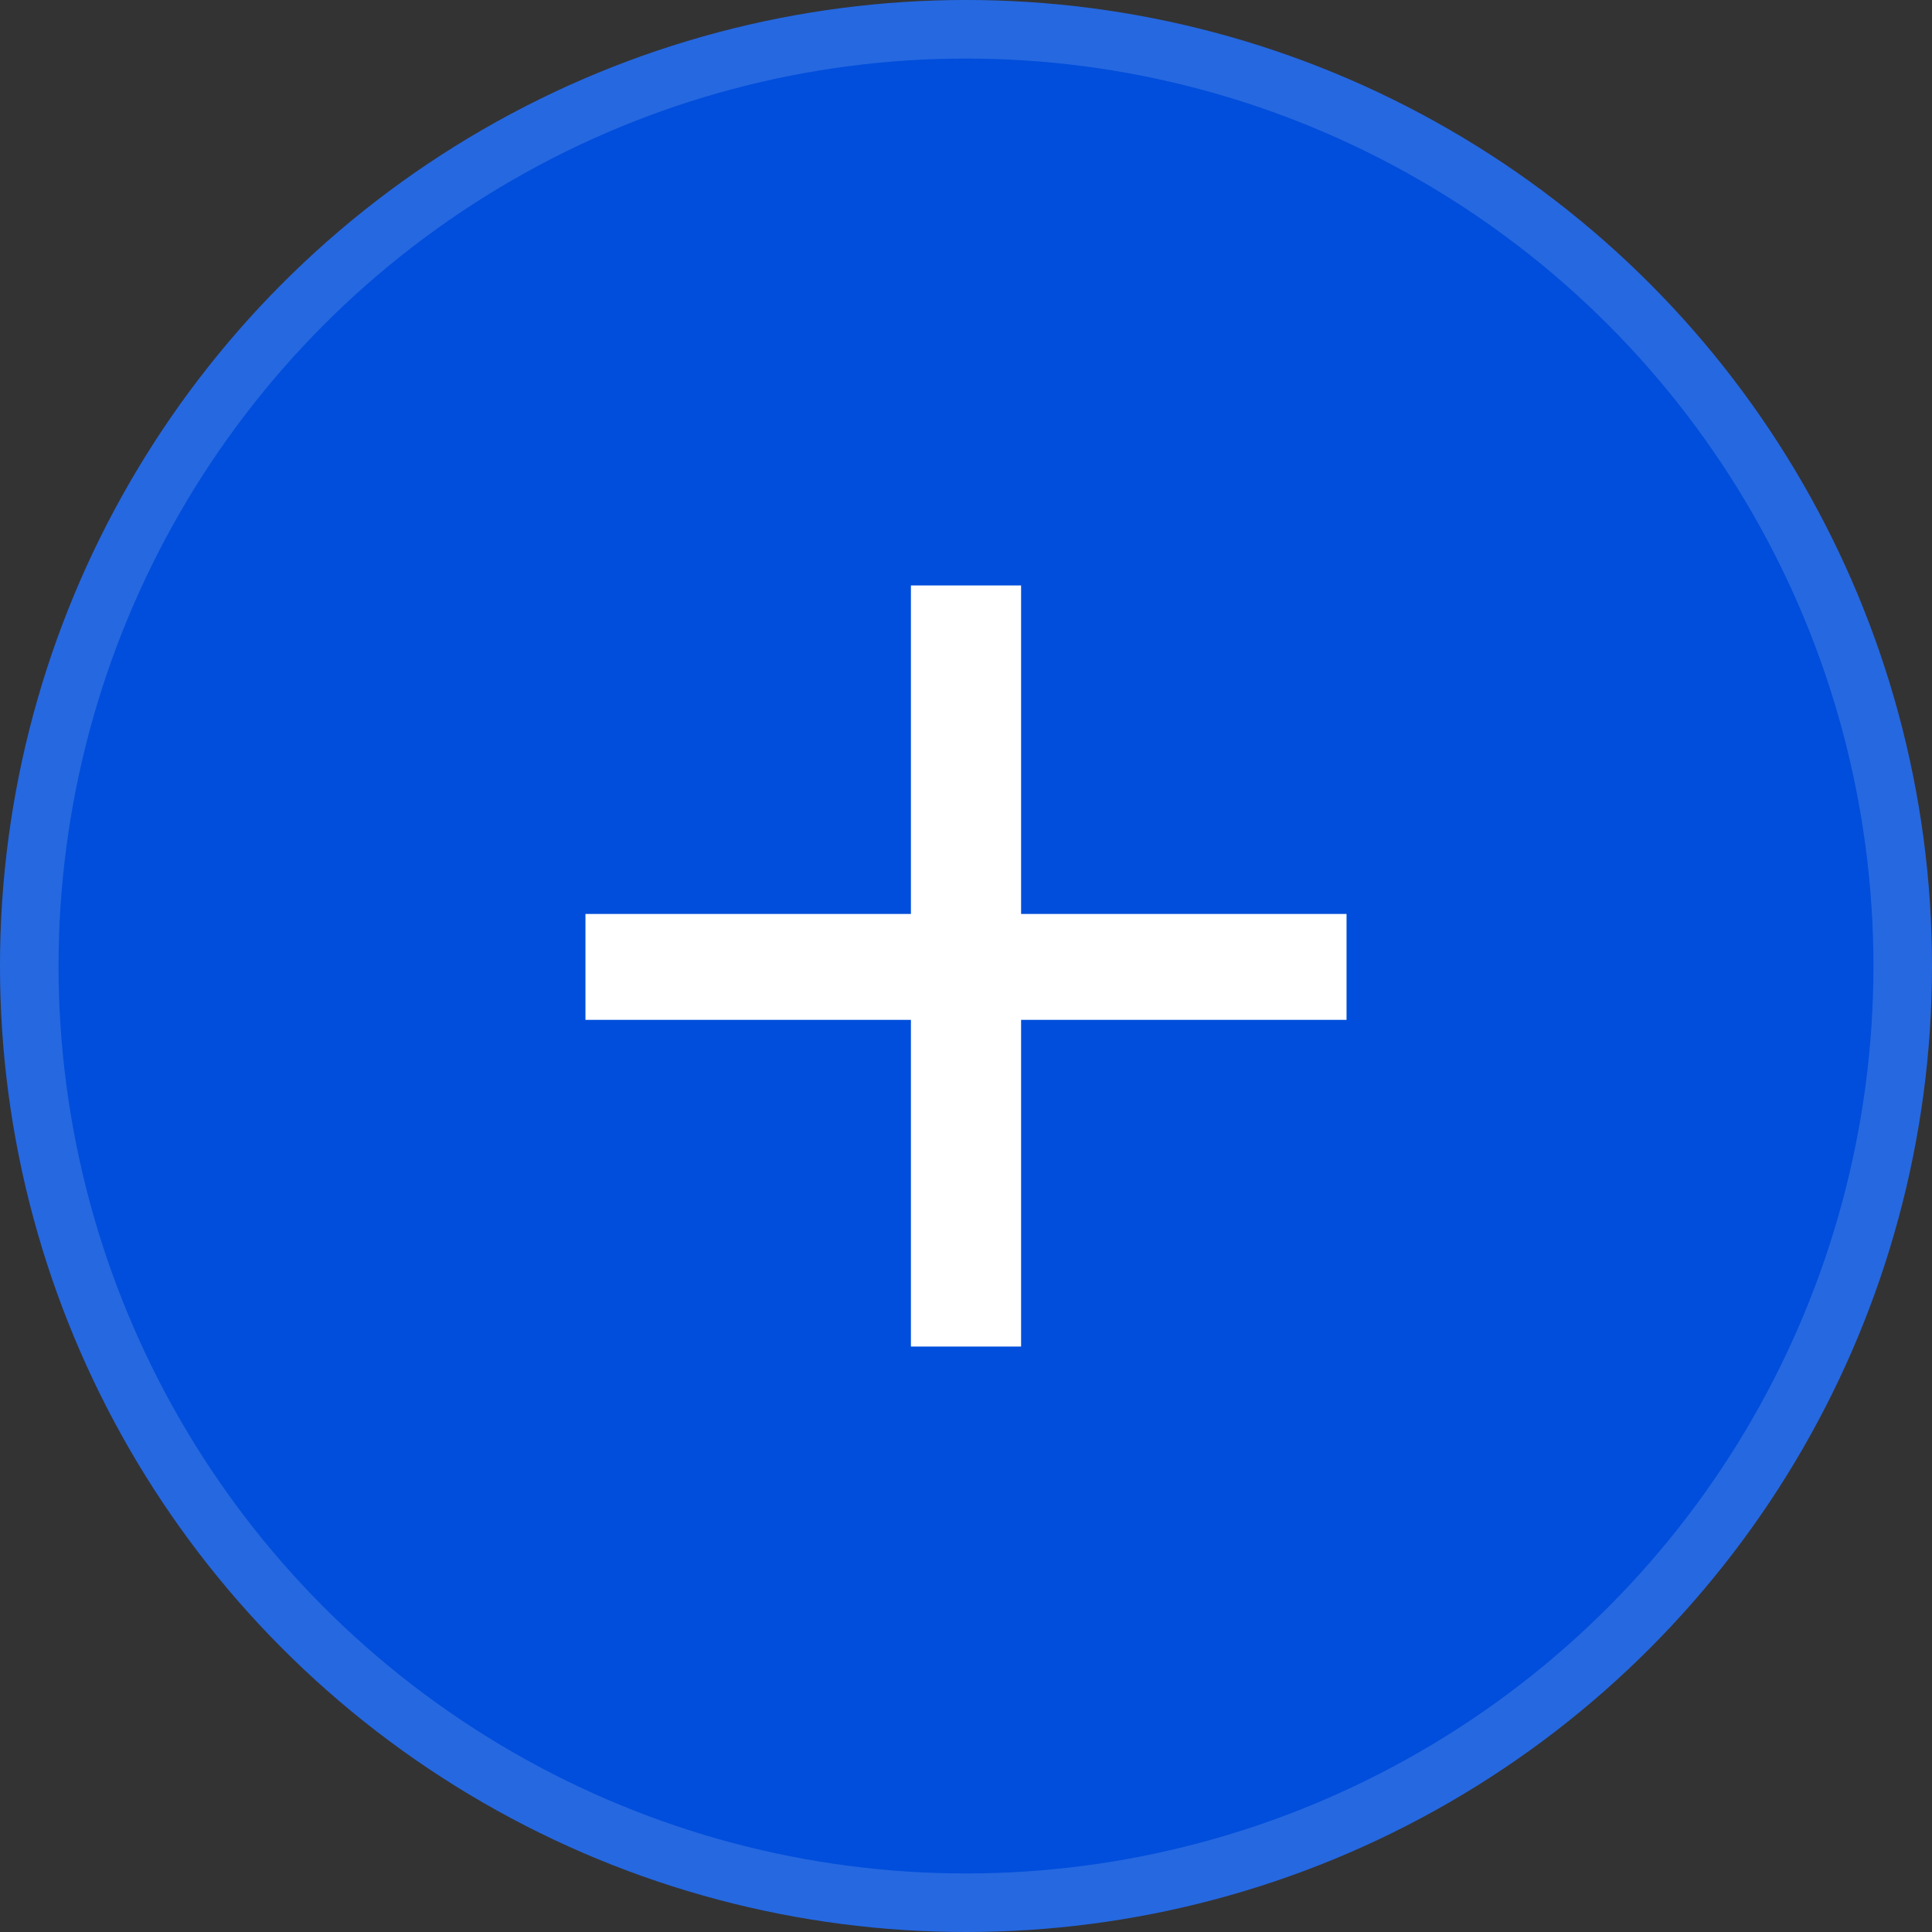 <?xml version="1.0" encoding="UTF-8"?> <svg xmlns="http://www.w3.org/2000/svg" width="33" height="33" viewBox="0 0 33 33" fill="none"><rect x="0" y="0" width="33" height="33" fill="#333333" stroke="none"/> <circle cx="16.5" cy="16.5" r="16.5" fill="#004EDB"></circle> <circle cx="16.5" cy="16.5" r="16" stroke="white" stroke-opacity="0.15"></circle> <path d="M23 17.42H17.441V23H15.559V17.42H10V15.611H15.559V10H17.441V15.611H23V17.42Z" fill="white"></path> </svg> 
